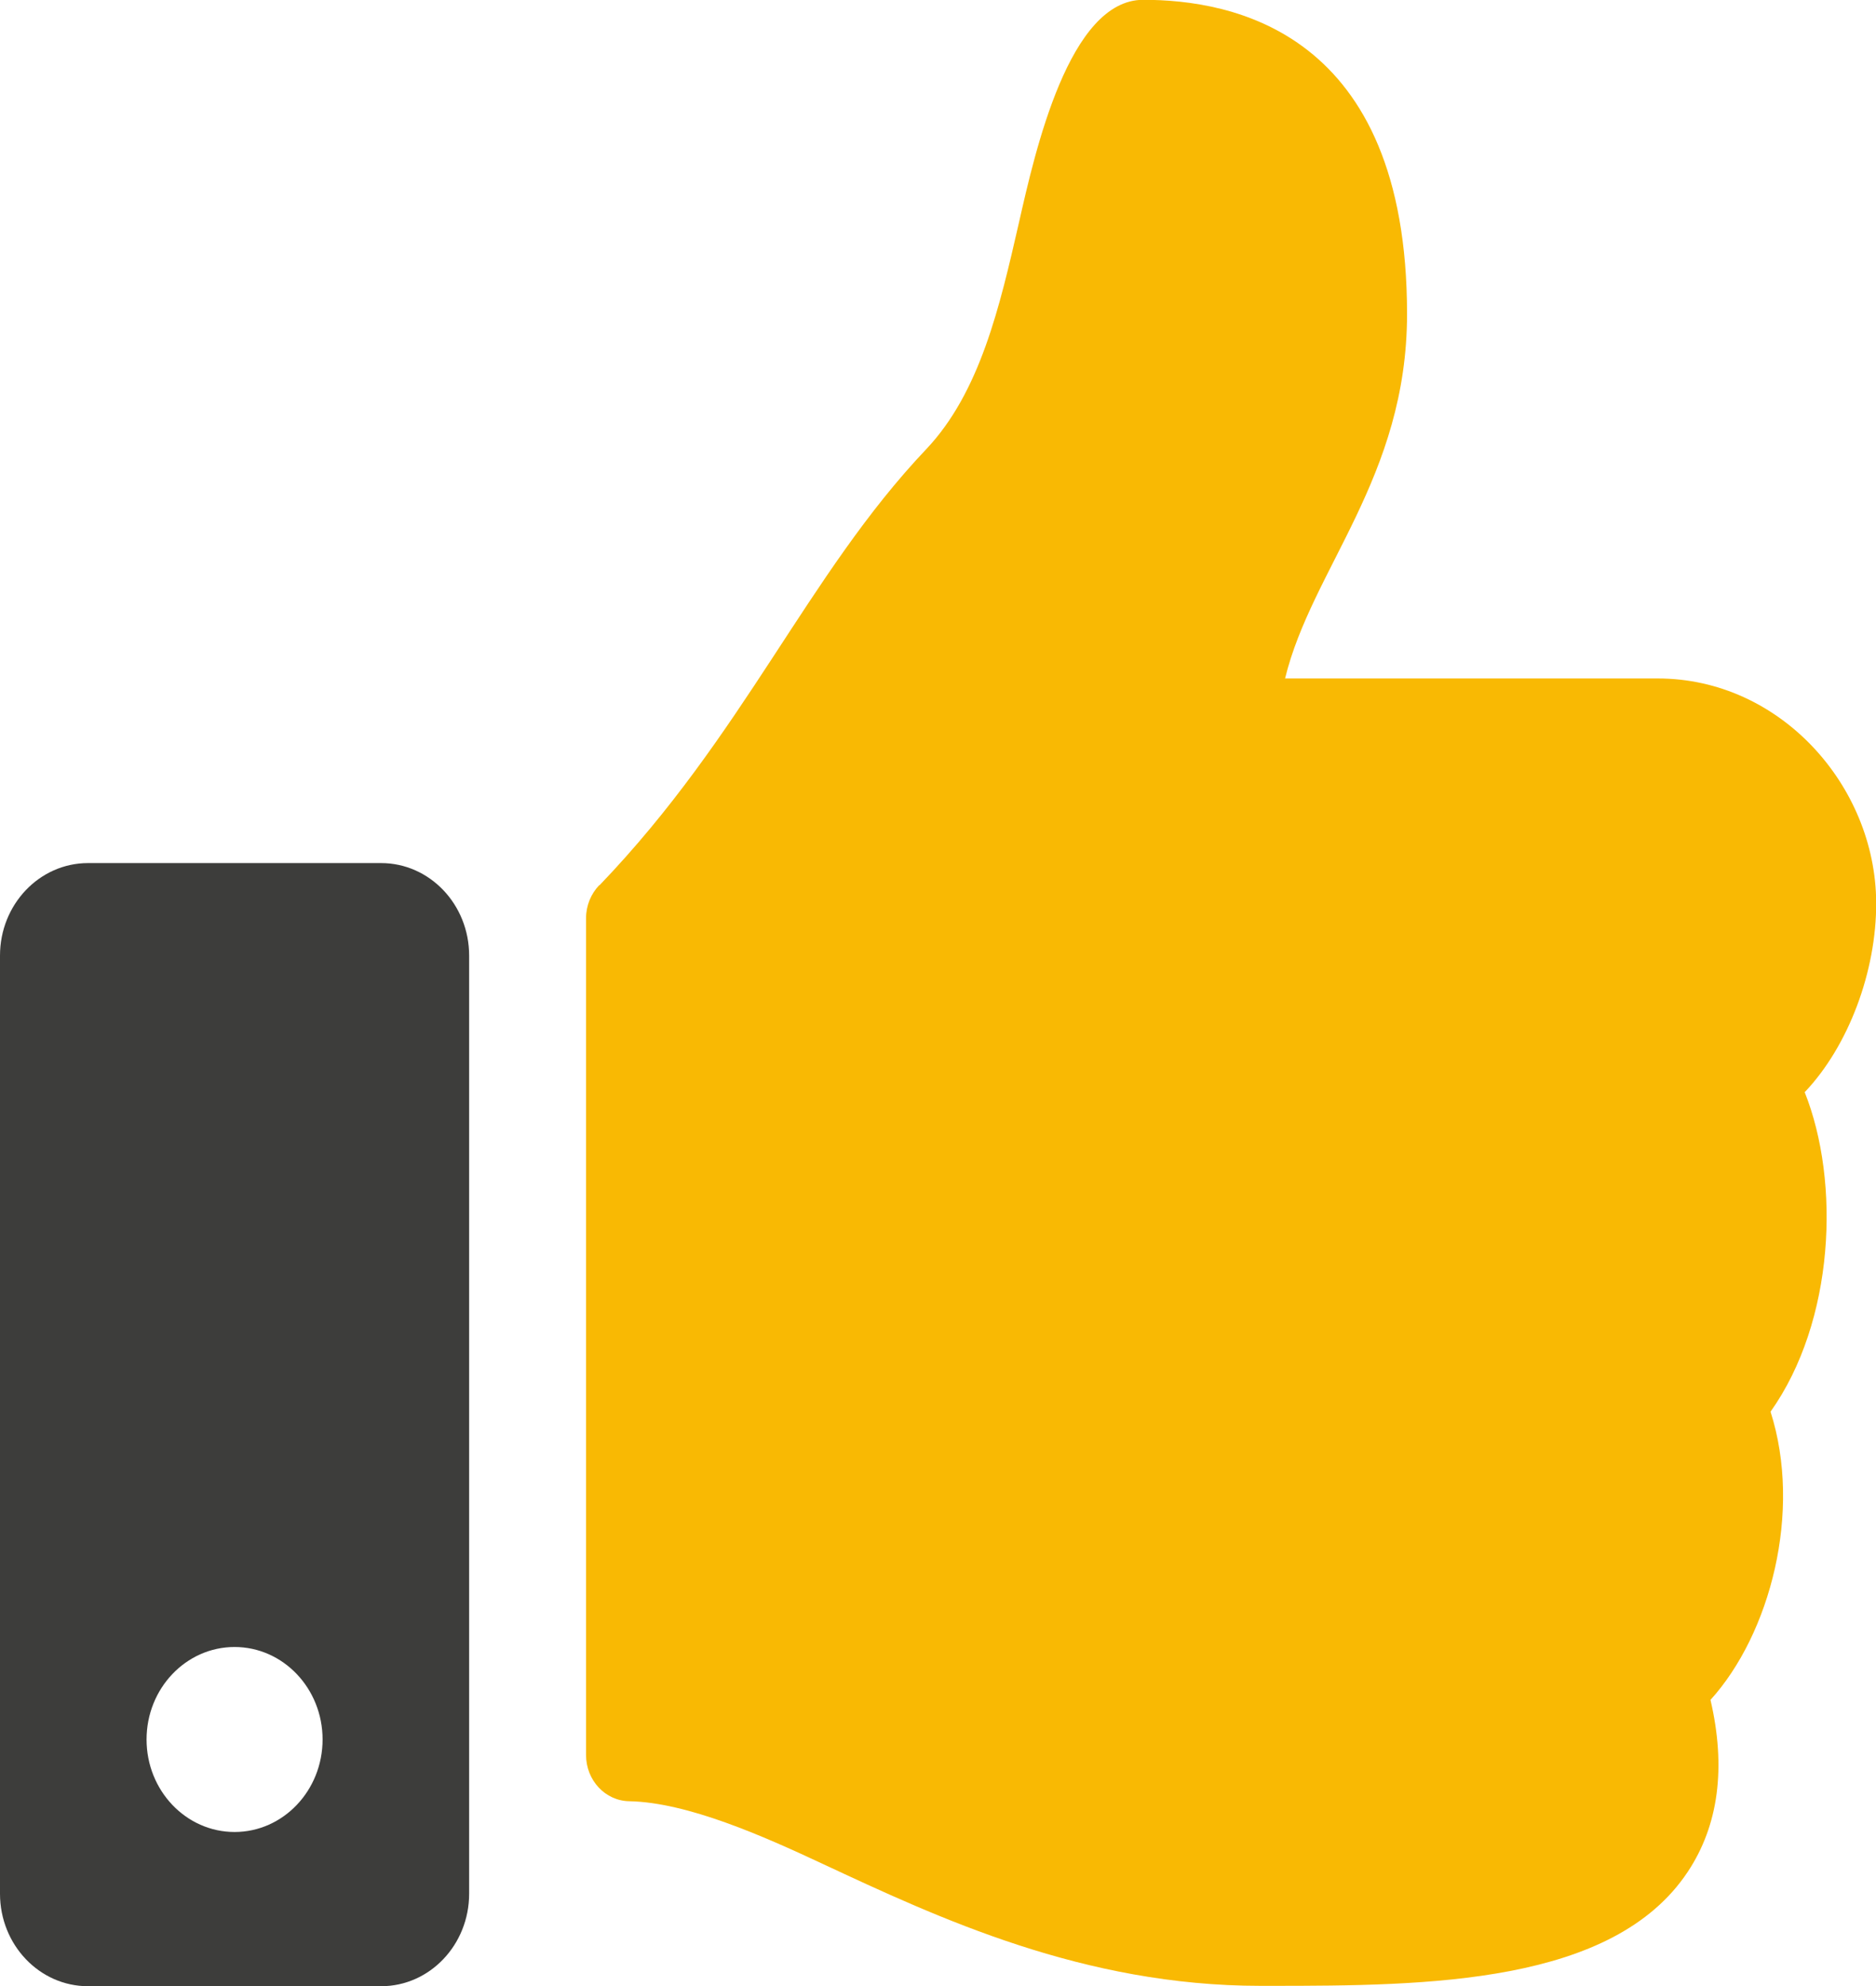 <?xml version="1.0" encoding="UTF-8"?>
<svg id="Ebene_2" data-name="Ebene 2" xmlns="http://www.w3.org/2000/svg" viewBox="0 0 99.97 105.85">
  <g id="Ebene_1-2" data-name="Ebene 1">
    <path d="M31.94,47.19c7.73-8.05,11.07-16.55,17.4-23.23,2.89-3.04,3.94-7.64,4.96-12.1.86-3.8,2.67-11.87,6.62-11.87,4.69,0,14.06,1.64,14.06,16.74,0,8.71-5.08,13.59-6.5,19.43h19.86c6.52,0,11.6,5.71,11.64,11.93.02,3.68-1.48,7.66-3.79,10.1l-.02.02c1.91,4.79,1.6,12.21-1.82,17.03,1.7,5.32-.02,11.85-3.2,15.36.84,3.61.43,6.69-1.21,9.16-3.98,6-13.86,6.08-22.22,6.08h-.55c-9.43,0-17.14-3.61-23.35-6.51-3.12-1.46-7.18-3.27-10.29-3.33-1.28-.02-2.3-1.12-2.3-2.46v-44.61c0-.66.26-1.29.7-1.75h.02Z" style="fill: #f9b903; stroke-width: 0px;"/>
    <path d="M12.5,97.64c-2.59,0-4.69-2.21-4.69-4.93s2.1-4.93,4.69-4.93,4.69,2.21,4.69,4.93-2.1,4.93-4.69,4.93M20.31,46H4.69c-2.59,0-4.69,2.21-4.69,4.93v50c0,2.72,2.1,4.93,4.69,4.93h15.62c2.59,0,4.69-2.21,4.69-4.93v-50c0-2.72-2.1-4.93-4.69-4.93" style="fill: #3d3d3b; stroke-width: 0px;"/>
  </g>
</svg>